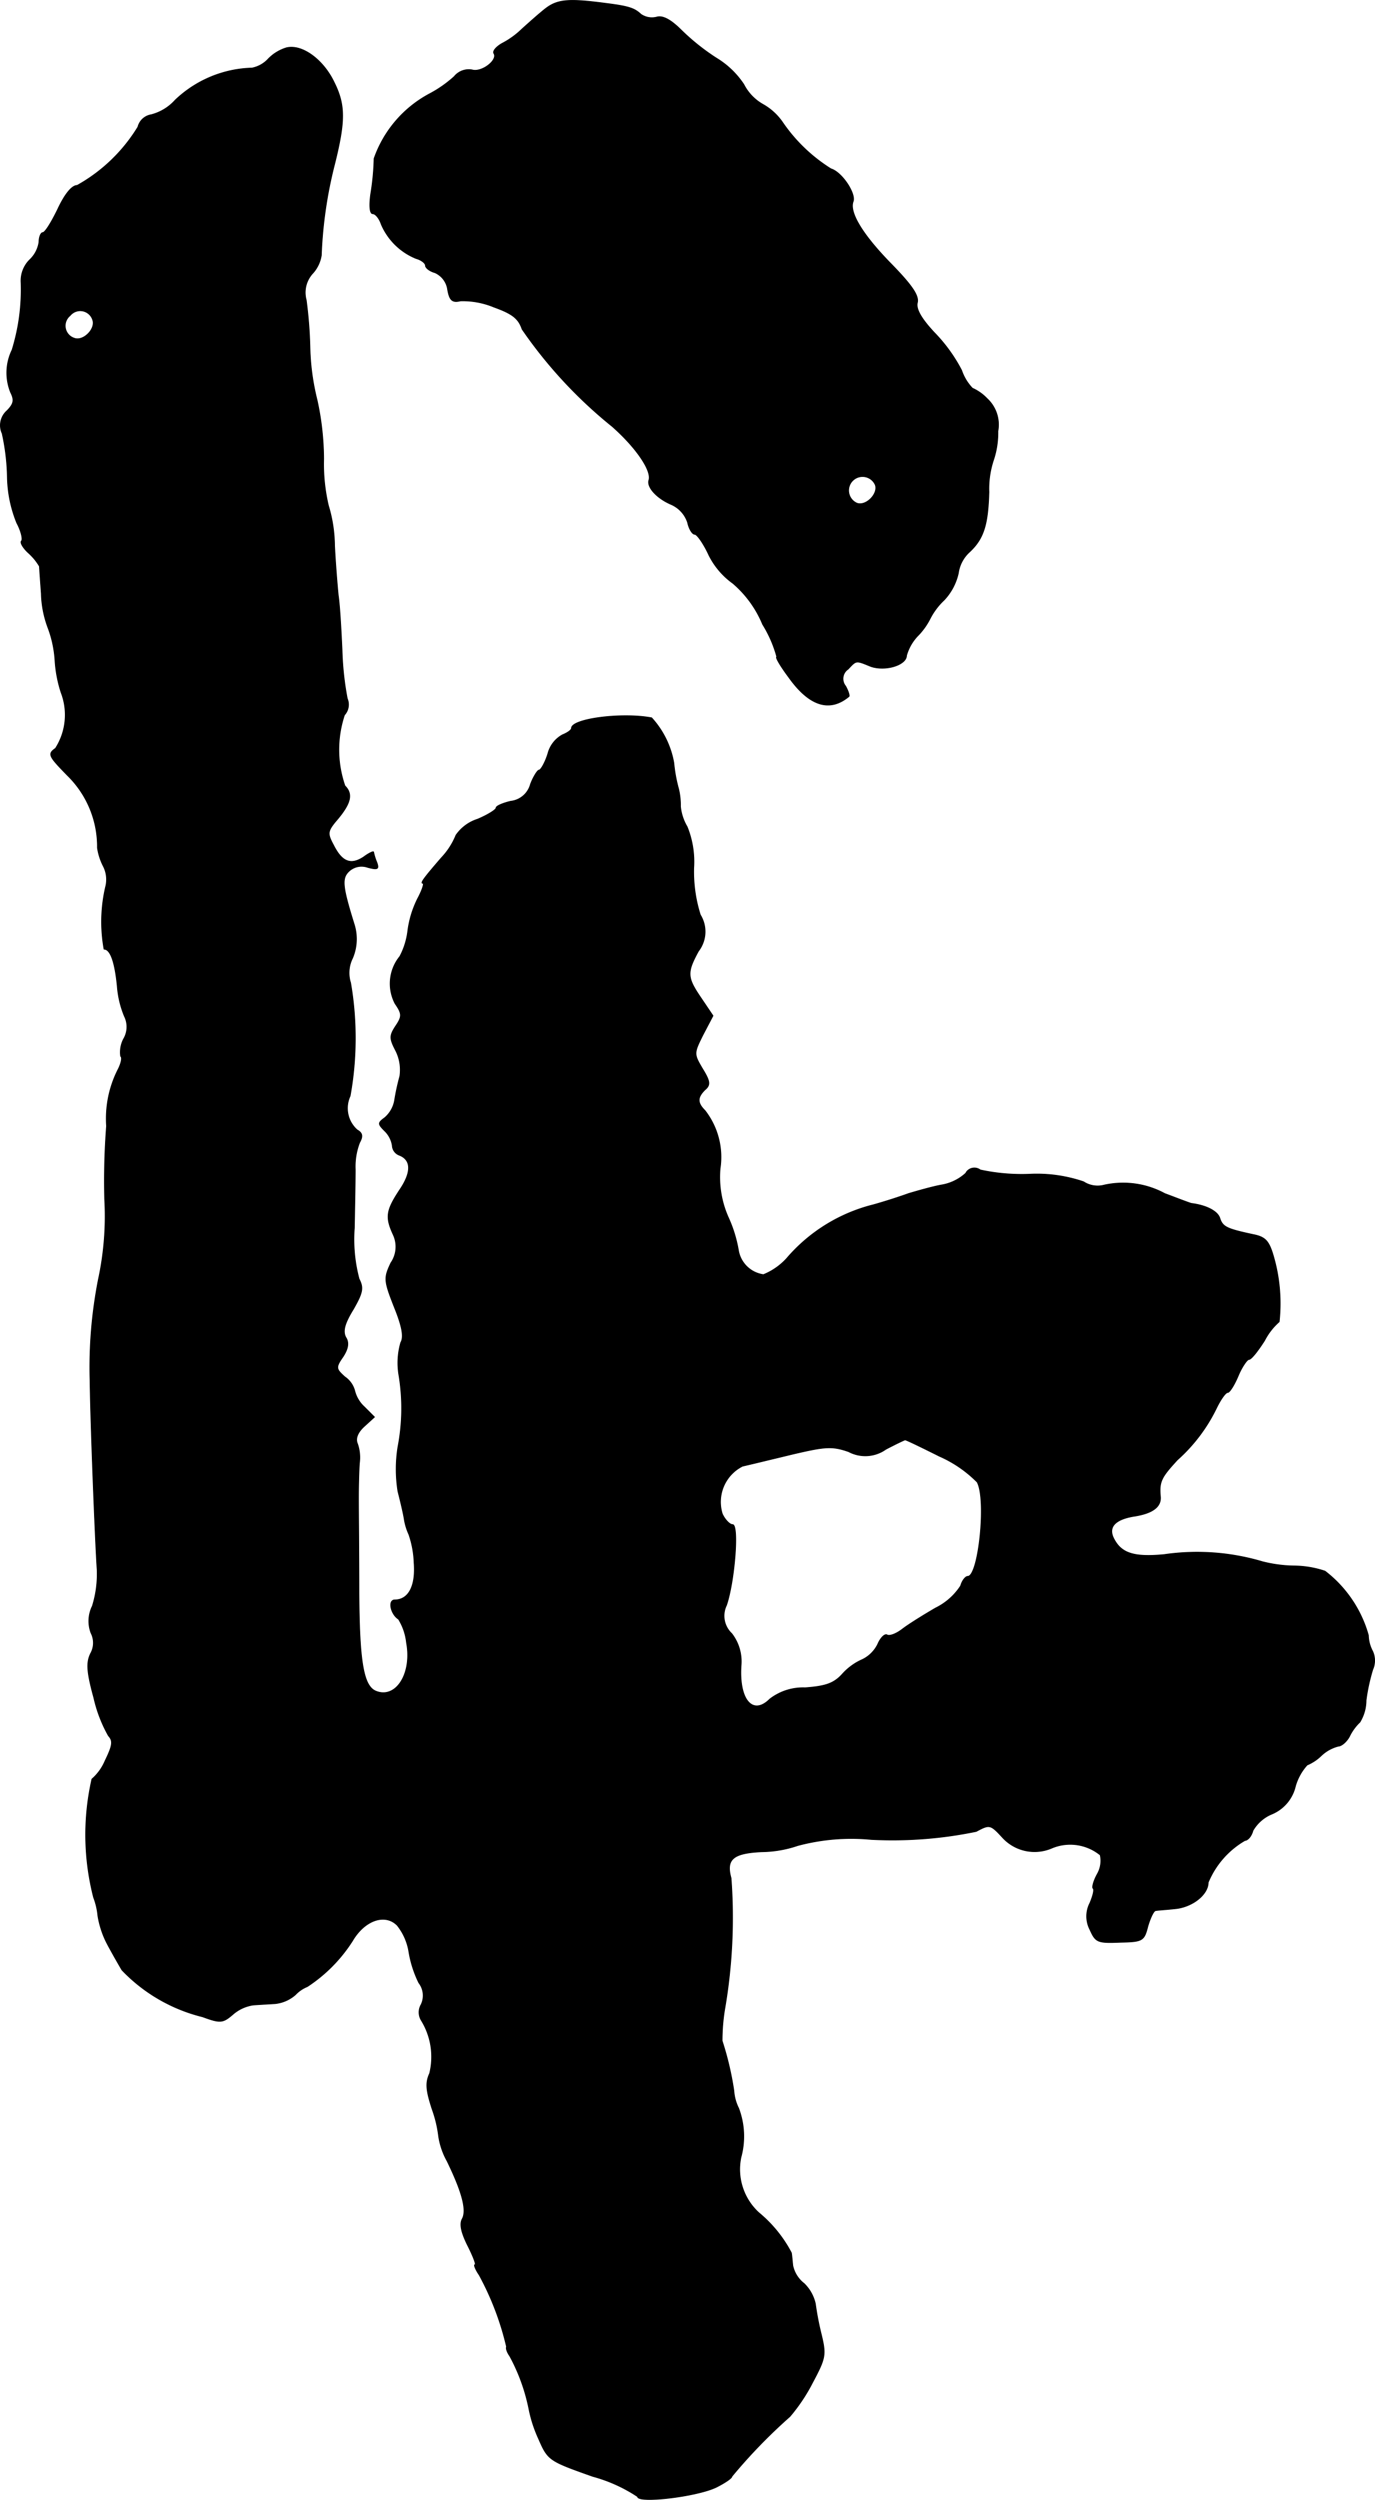 <?xml version="1.0" encoding="UTF-8"?>
<svg xmlns="http://www.w3.org/2000/svg"
     version="1.1"
     width="6.232mm"
     height="11.33mm"
     viewBox="0 0 17.665 32.115">
   <defs>
      <style type="text/css"><![CDATA[
      .a {
        stroke: #000;
        stroke-linecap: round;
        stroke-linejoin: round;
        stroke-width: 0.01px;
      }
    ]]></style>
   </defs>
   <path class="a"
         d="M6.993.123c-.091.073-.218.188-.285.248a1.091,1.091,0,0,1-.26.188c-.073.042-.121.097-.103.127.055.085-.157.248-.279.212a.24.24,0,0,0-.23.085,1.546,1.546,0,0,1-.309.218,1.505,1.505,0,0,0-.721.836,3.172,3.172,0,0,1-.042.448c-.024.164-.012.26.024.26s.085.061.109.133a.823.823,0,0,0,.448.442c.067.018.121.061.121.091s.055.073.121.091a.278.278,0,0,1,.164.218c.024.139.061.17.164.145a1.036,1.036,0,0,1,.43.079c.236.085.315.145.363.285a5.882,5.882,0,0,0,1.157,1.248c.309.273.509.569.472.69-.03.091.103.236.291.315a.384.384,0,0,1,.206.23c.018.085.061.151.091.151s.115.121.182.267a.989.989,0,0,0,.309.363,1.393,1.393,0,0,1,.382.527,1.563,1.563,0,0,1,.182.418c-.024,0,.048.121.157.267.26.363.521.448.769.242.012-.006-.006-.067-.042-.133a.149.149,0,0,1,.02-.21l.011-.008c.109-.115.097-.115.291-.036.188.067.46-.018.46-.139a.601.601,0,0,1,.151-.26.875.875,0,0,0,.151-.212.878.878,0,0,1,.182-.242.734.734,0,0,0,.182-.345.451.451,0,0,1,.145-.273c.182-.17.236-.351.248-.769a1.159,1.159,0,0,1,.061-.418A1.109,1.109,0,0,0,12.82,5.538a.456.456,0,0,0-.139-.418A.593.593,0,0,0,12.493,4.987a.614.614,0,0,1-.139-.23,2.057,2.057,0,0,0-.351-.485c-.17-.182-.236-.303-.218-.382.024-.091-.067-.224-.333-.497-.369-.376-.545-.666-.491-.806.036-.103-.145-.376-.285-.418a2.1,2.1,0,0,1-.624-.6.754.754,0,0,0-.254-.23.617.617,0,0,1-.242-.254A1.112,1.112,0,0,0,9.204.747,2.83,2.83,0,0,1,8.756.39c-.139-.139-.242-.194-.321-.17A.248.248,0,0,1,8.235.184c-.085-.079-.157-.103-.436-.139C7.296-.022,7.157-.01,6.993.123Zm4.252,6.105c.042.115-.121.279-.236.236a.179.179,0,1,1,.236-.236Z"/>
   <path class="a"
         d="M3.68.614A.548.548,0,0,0,3.45.753a.385.385,0,0,1-.212.121,1.487,1.487,0,0,0-.987.412.625.625,0,0,1-.309.188.211.211,0,0,0-.17.157,2.127,2.127,0,0,1-.781.751c-.067,0-.157.109-.248.303-.079.164-.164.303-.194.303-.024,0-.048.055-.048.121a.391.391,0,0,1-.121.23.379.379,0,0,0-.109.291A2.62,2.62,0,0,1,.155,4.496a.669.669,0,0,0-.018.545c.048.097.042.145-.048.236a.25.25,0,0,0-.061.291,2.811,2.811,0,0,1,.067.569,1.644,1.644,0,0,0,.121.581c.055.103.079.206.061.23-.024.018.018.091.091.157a.721.721,0,0,1,.139.17c0,.024.012.182.024.351a1.343,1.343,0,0,0,.085.436,1.444,1.444,0,0,1,.091.424,1.646,1.646,0,0,0,.079.412.797.797,0,0,1-.073.715c-.103.073-.091.097.151.345a1.279,1.279,0,0,1,.388.933.756.756,0,0,0,.079.242.377.377,0,0,1,.03.242,1.977,1.977,0,0,0-.024.818c.079,0,.139.157.17.478a1.257,1.257,0,0,0,.091.382.306.306,0,0,1-.012.297.369.369,0,0,0-.036.218c.024.018.006.091-.03.164a1.393,1.393,0,0,0-.151.733,9.193,9.193,0,0,0-.024.939,3.844,3.844,0,0,1-.079,1.024,5.849,5.849,0,0,0-.109,1.308c.006.515.067,2.084.091,2.423a1.39,1.39,0,0,1-.061.472.434.434,0,0,0-.018.345.278.278,0,0,1-.006.267c-.055.115-.048.236.042.563a1.806,1.806,0,0,0,.188.491c.061.067.055.121-.042.321a.641.641,0,0,1-.17.236A3.237,3.237,0,0,0,1.203,24.375a.906.906,0,0,1,.055.236,1.196,1.196,0,0,0,.115.351c.048.091.133.242.194.345a2.14,2.14,0,0,0,1.036.6c.23.085.26.079.388-.03a.509.509,0,0,1,.26-.121c.073-.006.2-.012.285-.018a.468.468,0,0,0,.26-.115.431.431,0,0,1,.151-.103,1.961,1.961,0,0,0,.581-.588c.157-.267.418-.357.575-.2a.729.729,0,0,1,.151.345,1.431,1.431,0,0,0,.127.394.267.267,0,0,1,.03.279.197.197,0,0,0,0,.2.893.893,0,0,1,.109.684c-.055.121-.048.212.03.454a1.581,1.581,0,0,1,.085.351.938.938,0,0,0,.109.321c.2.412.254.636.194.745-.036.067-.012.176.073.345.067.133.109.242.091.242s.006.061.055.133a3.66,3.66,0,0,1,.351.921c-.012.024.012.079.042.121a2.408,2.408,0,0,1,.248.69,1.726,1.726,0,0,0,.121.369c.121.279.133.285.697.485a1.973,1.973,0,0,1,.575.26c0,.091.763,0,1.012-.121.109-.055.2-.115.2-.139a6.883,6.883,0,0,1,.745-.769,2.29,2.29,0,0,0,.291-.436c.164-.309.176-.351.115-.606a3.776,3.776,0,0,1-.079-.406.517.517,0,0,0-.145-.26.396.396,0,0,1-.145-.23c-.006-.055-.012-.133-.018-.164a1.678,1.678,0,0,0-.418-.515A.755.755,0,0,1,9.519,27.712a1.023,1.023,0,0,0-.03-.63.59.59,0,0,1-.061-.224,3.96,3.96,0,0,0-.151-.642,2.485,2.485,0,0,1,.036-.424,6.92,6.92,0,0,0,.079-1.666c-.067-.242.024-.321.394-.339a1.476,1.476,0,0,0,.46-.079,2.654,2.654,0,0,1,.945-.079,5.301,5.301,0,0,0,1.351-.103c.17-.091.182-.091.333.073a.558.558,0,0,0,.642.139.611.611,0,0,1,.618.091.342.342,0,0,1-.036.242c-.048.085-.073.176-.055.188.018.018-.006.103-.042.188a.372.372,0,0,0,0,.339c.073.164.097.176.388.164.291-.006.309-.018.357-.206.03-.103.073-.194.097-.2s.133-.012.242-.024c.23-.018.436-.182.436-.339a1.118,1.118,0,0,1,.472-.539c.036,0,.085-.055.103-.127a.503.503,0,0,1,.242-.212.513.513,0,0,0,.303-.357.685.685,0,0,1,.151-.273A.586.586,0,0,0,16.975,22.552a.5.5,0,0,1,.218-.121c.042,0,.115-.061.151-.139a.634.634,0,0,1,.127-.17.54.54,0,0,0,.079-.279,2.441,2.441,0,0,1,.085-.394.288.288,0,0,0,0-.236.452.452,0,0,1-.055-.206,1.574,1.574,0,0,0-.557-.824,1.272,1.272,0,0,0-.394-.067,1.737,1.737,0,0,1-.412-.055,2.946,2.946,0,0,0-1.26-.091c-.376.036-.545-.012-.642-.194-.085-.151,0-.254.242-.297.248-.036.363-.121.351-.254-.018-.194.012-.248.218-.472a2.139,2.139,0,0,0,.497-.654c.055-.115.121-.212.151-.212.024,0,.085-.097.133-.212s.115-.212.139-.212c.03,0,.115-.109.2-.242a.823.823,0,0,1,.188-.242,2.178,2.178,0,0,0-.079-.86c-.055-.182-.103-.23-.254-.26-.339-.073-.394-.097-.43-.212-.03-.091-.176-.164-.363-.188-.012,0-.17-.061-.345-.127a1.123,1.123,0,0,0-.775-.109.329.329,0,0,1-.267-.042,1.858,1.858,0,0,0-.697-.097,2.519,2.519,0,0,1-.63-.055.126.126,0,0,0-.177.025l-.011.018a.61.61,0,0,1-.315.151c-.127.024-.315.079-.418.109-.097.036-.303.103-.454.145a2.15,2.15,0,0,0-1.114.691.823.823,0,0,1-.297.206.379.379,0,0,1-.321-.309,1.698,1.698,0,0,0-.127-.418,1.272,1.272,0,0,1-.109-.636.975.975,0,0,0-.194-.745c-.103-.103-.097-.17,0-.267.073-.061.067-.109-.03-.267-.115-.194-.115-.2.006-.442l.127-.242-.151-.224c-.182-.267-.188-.327-.036-.606a.41.41,0,0,0,.024-.466,1.84,1.84,0,0,1-.085-.6,1.197,1.197,0,0,0-.085-.533.624.624,0,0,1-.085-.26.875.875,0,0,0-.024-.224,1.909,1.909,0,0,1-.061-.333,1.156,1.156,0,0,0-.285-.581c-.382-.073-1.03.012-1.03.133,0,.024-.055.061-.115.085a.385.385,0,0,0-.188.242c-.036.115-.091.212-.115.212-.018,0-.073.085-.109.182a.297.297,0,0,1-.254.218c-.103.024-.188.061-.188.085s-.109.091-.236.145a.535.535,0,0,0-.279.206.927.927,0,0,1-.188.291c-.236.273-.273.327-.236.327.018,0-.012.091-.067.194a1.297,1.297,0,0,0-.127.412.94.94,0,0,1-.103.333.553.553,0,0,0-.061.606c.091.133.091.164.006.291-.079.121-.079.157,0,.309a.549.549,0,0,1,.055.333,2.814,2.814,0,0,0-.067.309.38.38,0,0,1-.127.224c-.091.067-.091.079,0,.17a.331.331,0,0,1,.097.188.138.138,0,0,0,.085.121c.164.061.164.224.006.454-.17.26-.182.345-.079.569a.364.364,0,0,1-.03.363c-.091.194-.091.224.042.563.103.254.127.388.085.46a.94.94,0,0,0-.024.418,2.609,2.609,0,0,1-.012.921,1.808,1.808,0,0,0,0,.575c.03.115.067.273.079.345a.759.759,0,0,0,.061.206,1.232,1.232,0,0,1,.067.363c.024.303-.073.478-.248.478-.091,0-.055.182.048.248a.719.719,0,0,1,.103.303c.073.394-.133.721-.388.624-.164-.061-.218-.363-.224-1.266,0-.503-.006-1.048-.006-1.211,0-.17.006-.369.012-.454a.535.535,0,0,0-.024-.248c-.03-.067,0-.145.085-.224l.133-.121-.127-.127A.418.418,0,0,1,4.558,17.87a.313.313,0,0,0-.127-.182c-.115-.103-.121-.121-.024-.26.067-.103.079-.182.036-.248-.042-.079-.018-.176.097-.363.121-.212.133-.273.073-.388a1.972,1.972,0,0,1-.061-.654c.006-.285.012-.624.012-.751a.854.854,0,0,1,.055-.345c.048-.085.036-.127-.03-.164a.372.372,0,0,1-.091-.436,4.188,4.188,0,0,0,.006-1.454.422.422,0,0,1,.024-.315.627.627,0,0,0,.024-.43c-.151-.485-.164-.594-.073-.684a.236.236,0,0,1,.242-.055c.133.036.151.024.121-.061a.714.714,0,0,1-.042-.133c0-.018-.061.012-.127.061-.164.109-.279.067-.388-.151-.085-.157-.079-.182.061-.345.164-.2.188-.315.085-.418a1.414,1.414,0,0,1-.006-.909.199.199,0,0,0,.036-.212,3.908,3.908,0,0,1-.067-.624c-.012-.267-.03-.581-.048-.697-.012-.115-.036-.406-.048-.642a1.826,1.826,0,0,0-.079-.515,2.329,2.329,0,0,1-.061-.6,3.587,3.587,0,0,0-.085-.757,3.047,3.047,0,0,1-.091-.666,5.684,5.684,0,0,0-.048-.618.364.364,0,0,1,.085-.345.445.445,0,0,0,.109-.23,5.533,5.533,0,0,1,.17-1.169c.139-.557.139-.763-.006-1.054C4.153.765,3.88.565,3.68.614ZM1.191,4.109c.042.115-.121.279-.236.236A.168.168,0,0,1,.9,4.054a.168.168,0,0,1,.291.055ZM12.069,18.706a1.57,1.57,0,0,1,.485.333c.121.224.018,1.211-.121,1.211-.03,0-.073.055-.091.121a.804.804,0,0,1-.321.285c-.157.091-.351.212-.43.273s-.164.091-.194.073-.085.036-.121.121a.427.427,0,0,1-.194.194.756.756,0,0,0-.26.188c-.109.121-.218.157-.478.176a.701.701,0,0,0-.454.145c-.218.218-.4.012-.369-.436a.586.586,0,0,0-.121-.406.311.311,0,0,1-.067-.363c.103-.297.164-1.036.079-1.036-.036,0-.097-.061-.133-.139a.515.515,0,0,1,.26-.612c.079-.018.357-.085.63-.151.436-.103.521-.109.733-.036a.455.455,0,0,0,.478-.03c.127-.067.242-.121.248-.121C11.639,18.494,11.839,18.591,12.069,18.706Z"/>
</svg>
